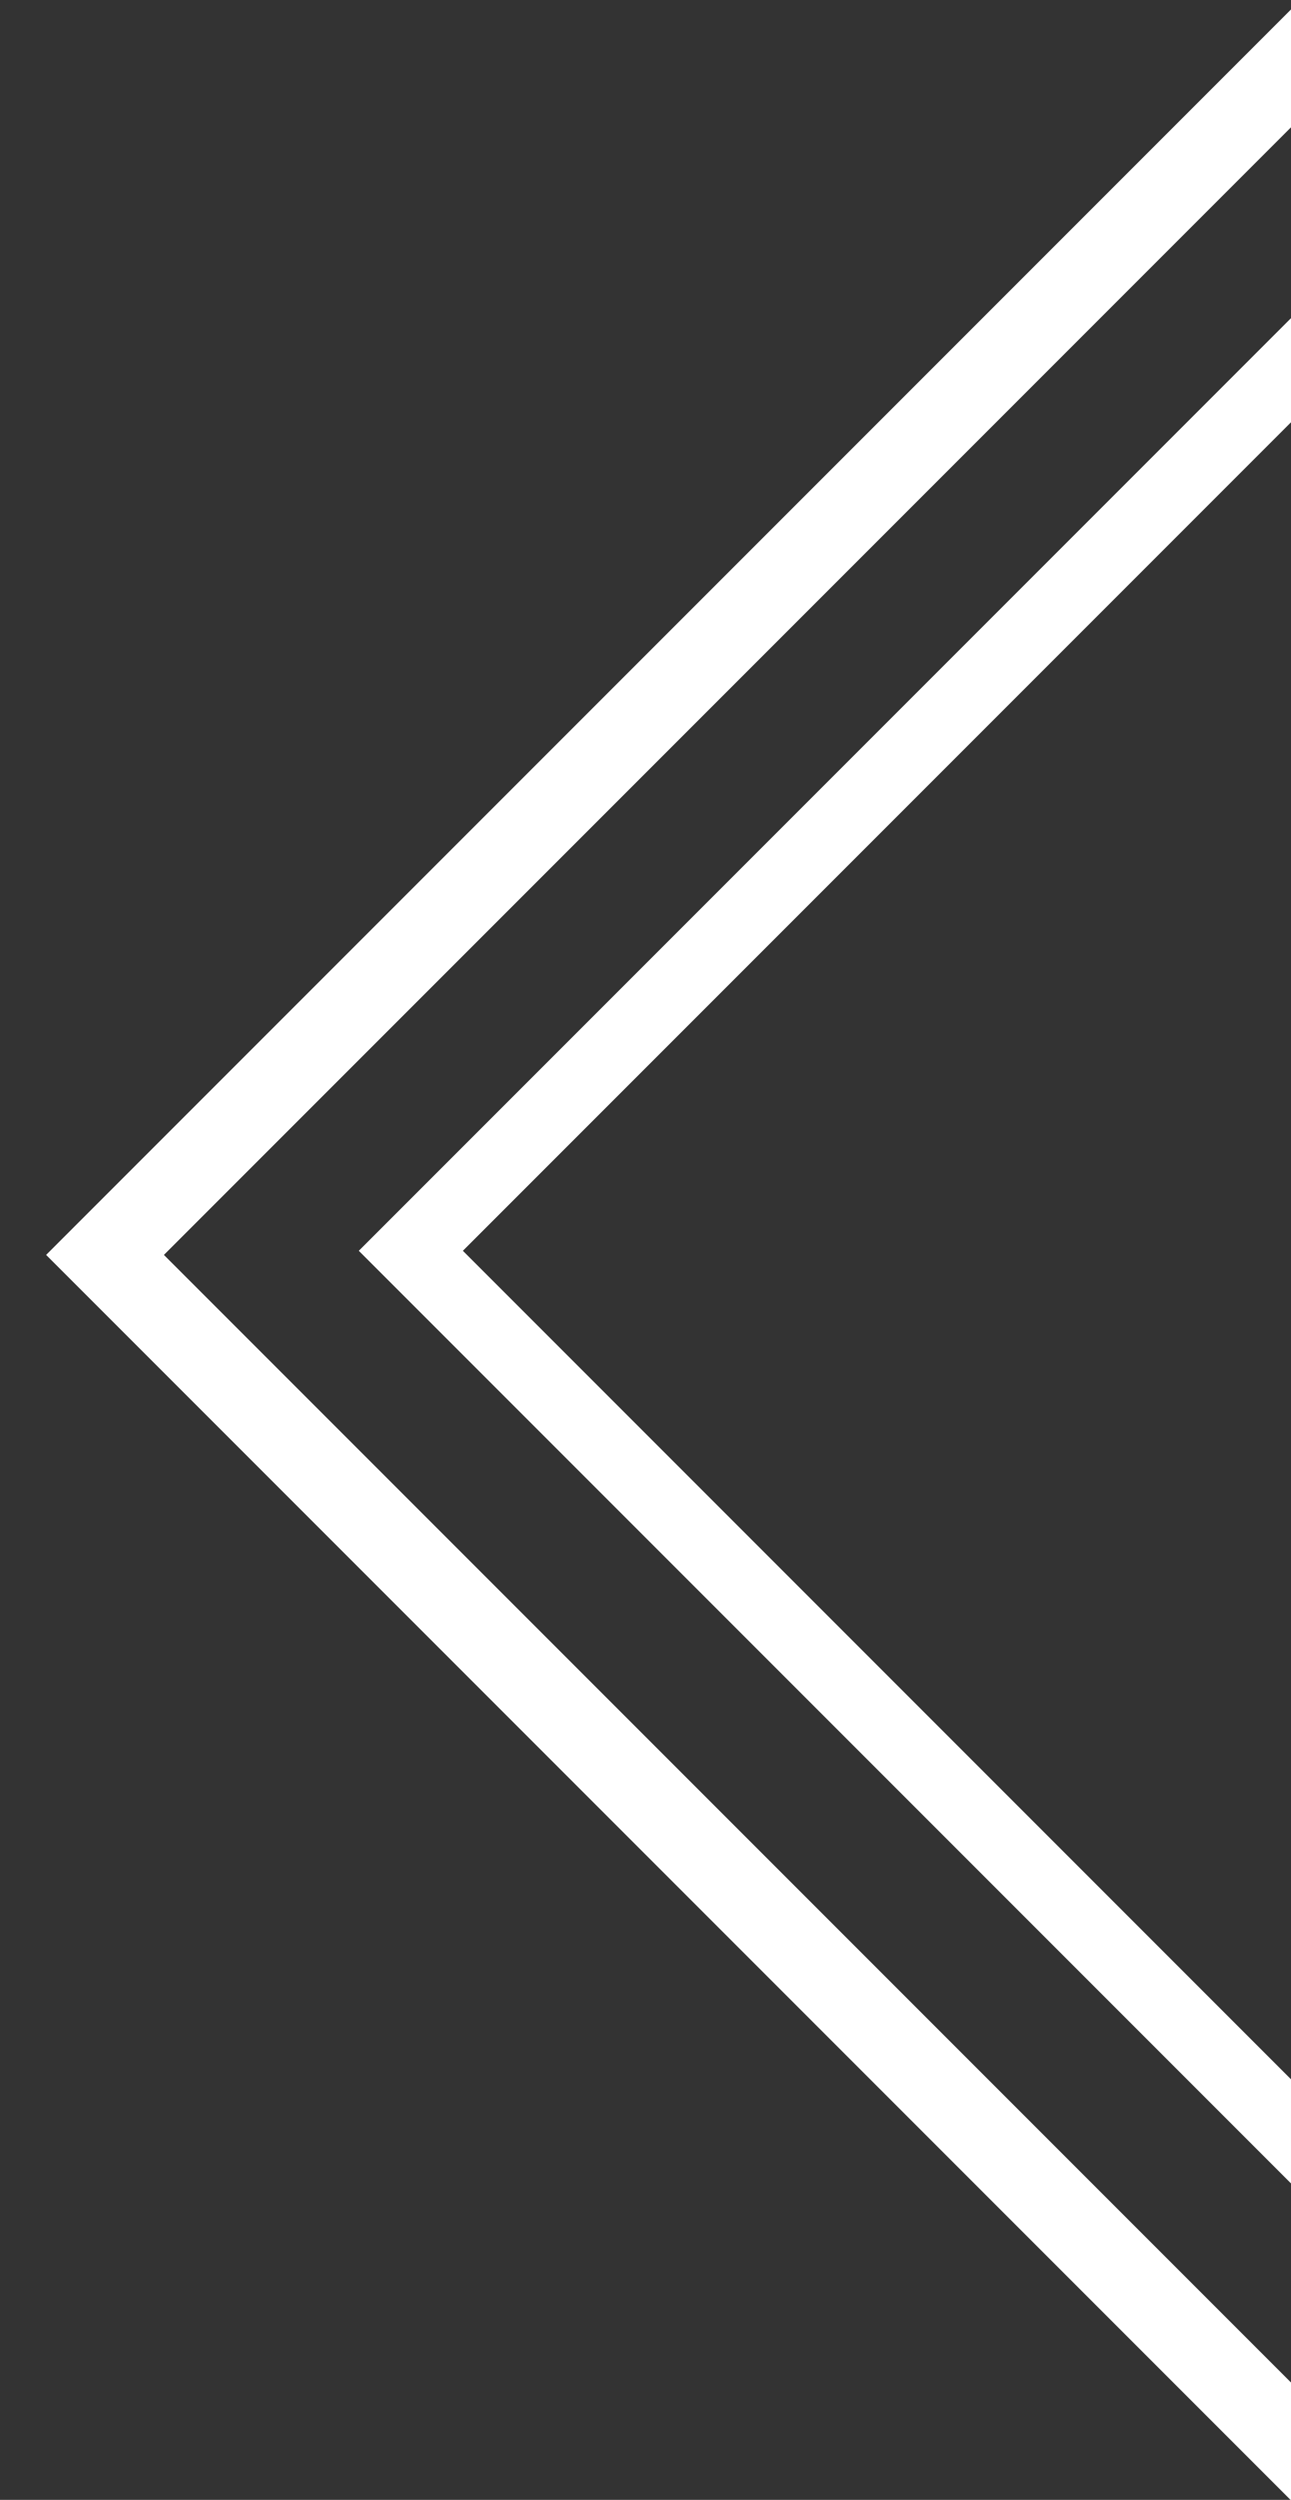 <svg xmlns="http://www.w3.org/2000/svg" xmlns:xlink="http://www.w3.org/1999/xlink" width="31" height="60" viewBox="0 0 31 60">
  <rect x="0" y="0" width="31" height="60" fill="#333333" stroke="none"/>
  <defs>
    <clipPath id="clip-path">
      <rect id="Rectangle_247" data-name="Rectangle 247" width="31" height="60" transform="translate(13887 -1470)" fill="#fff" stroke="#FFF" stroke-width="1"/>
    </clipPath>
  </defs>
  <g id="Mask_Group_30" data-name="Mask Group 30" transform="translate(13918 -1410) rotate(180)" clip-path="url(#clip-path)">
    <g id="Group_119" data-name="Group 119">
      <path id="Path_175" data-name="Path 175" d="M151.991,237.364H71.556v-77.01h80.435Zm-78.435-2h76.435v-73.01H73.556Z" transform="translate(13922.806 -1660.981) rotate(45)" fill="#FFF"/>
      <path id="Path_176" data-name="Path 176" d="M146.752,232.075H113.261V165.733h33.491Zm-31.724-1.766h29.957V167.5H115.028Z" transform="translate(13922.806 -1660.981) rotate(45)" fill="#FFF"/>
    </g>
  </g>
</svg>
